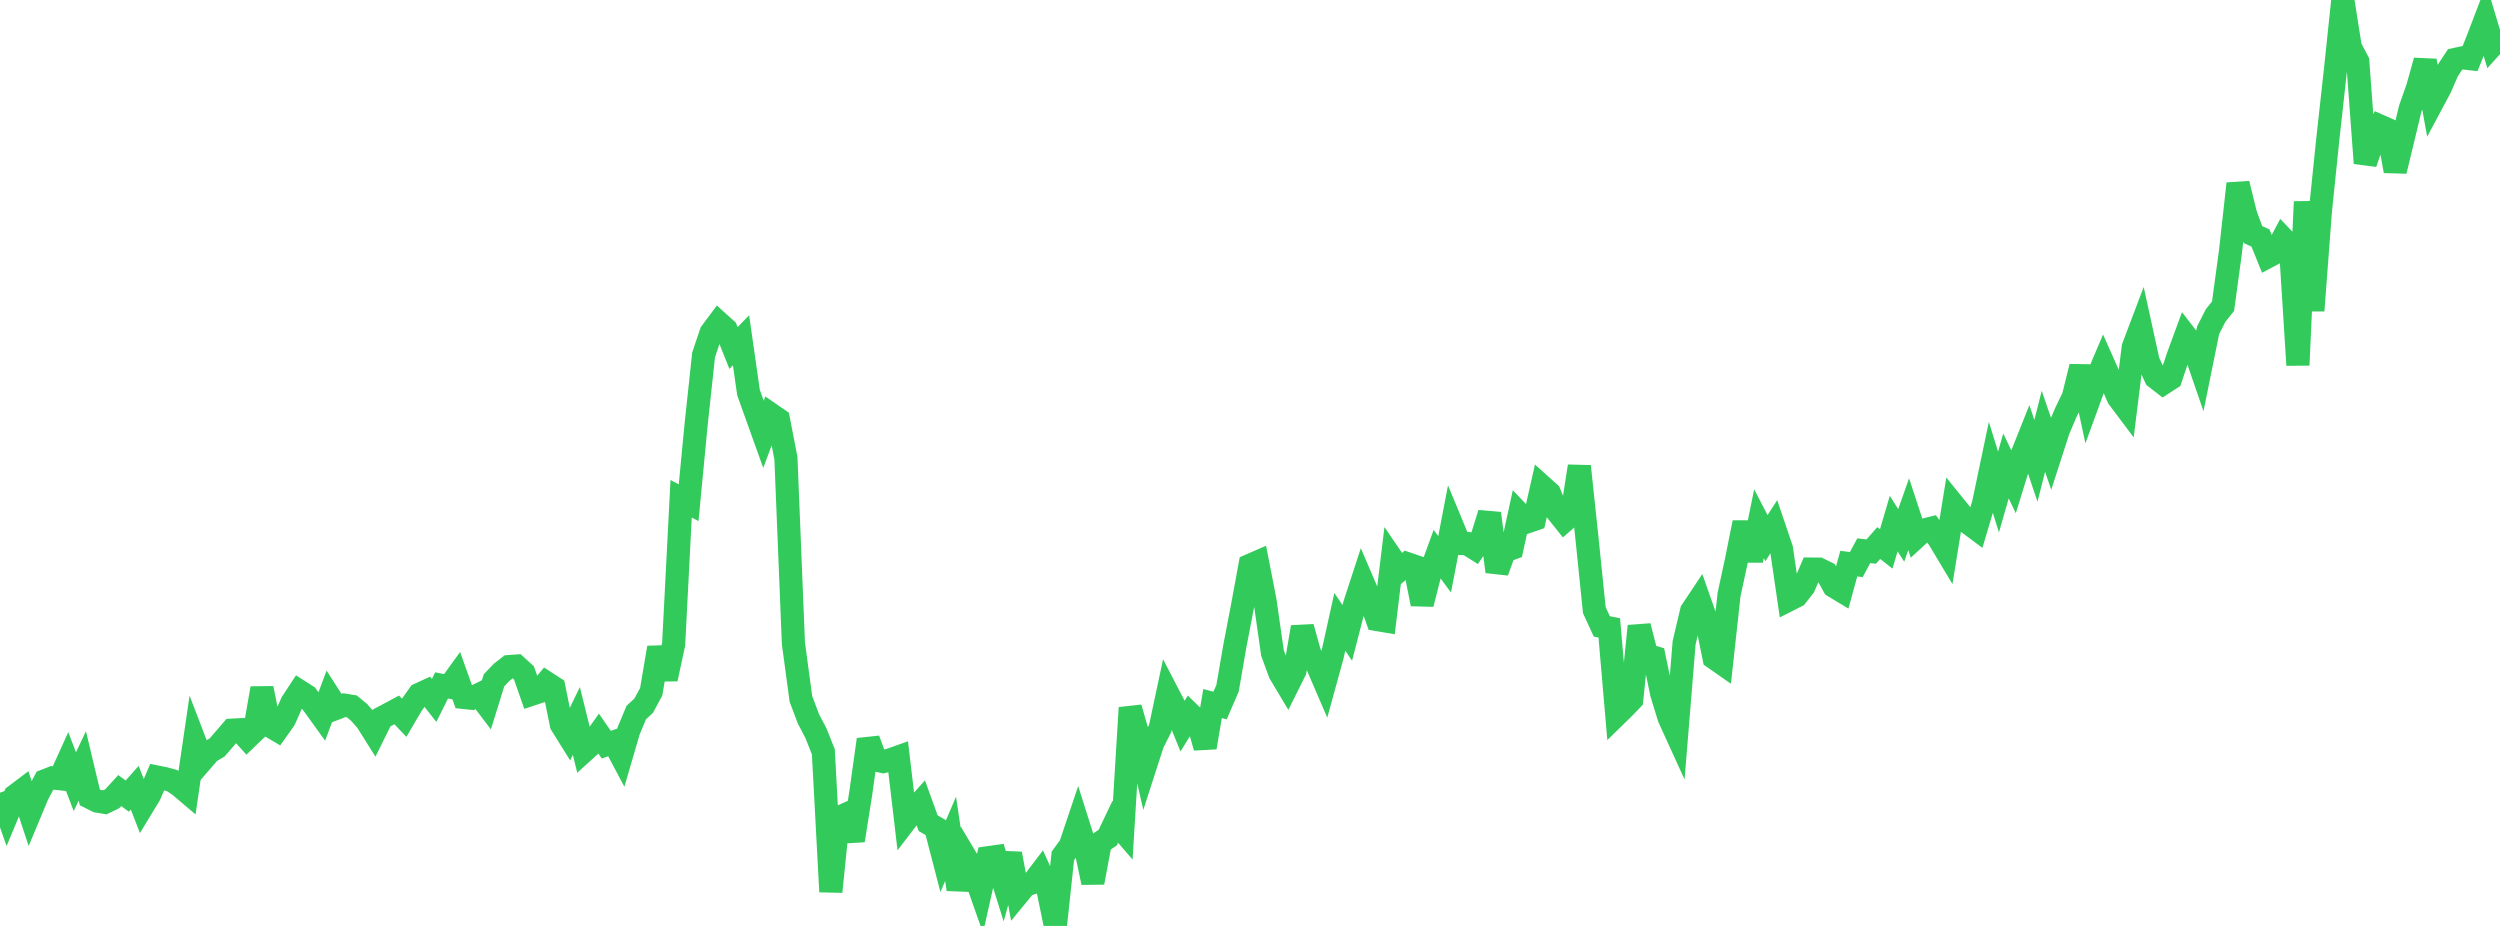 <?xml version="1.0" standalone="no"?>
<!DOCTYPE svg PUBLIC "-//W3C//DTD SVG 1.1//EN" "http://www.w3.org/Graphics/SVG/1.1/DTD/svg11.dtd">

<svg width="135" height="50" viewBox="0 0 135 50" preserveAspectRatio="none" 
  xmlns="http://www.w3.org/2000/svg"
  xmlns:xlink="http://www.w3.org/1999/xlink">


<polyline points="0.0, 42.805 0.404, 43.946 0.808, 42.975 1.213, 42.669 1.617, 43.898 2.021, 42.931 2.425, 42.164 2.829, 42.005 3.234, 42.05 3.638, 41.158 4.042, 42.212 4.446, 41.359 4.85, 43.055 5.254, 43.259 5.659, 43.327 6.063, 43.131 6.467, 42.69 6.871, 42.99 7.275, 42.536 7.68, 43.578 8.084, 42.913 8.488, 41.963 8.892, 42.045 9.296, 42.154 9.701, 42.43 10.105, 42.773 10.509, 40.017 10.913, 41.07 11.317, 40.604 11.722, 40.365 12.126, 39.899 12.53, 39.429 12.934, 39.408 13.338, 39.855 13.743, 39.466 14.147, 37.169 14.551, 39.184 14.955, 39.422 15.359, 38.851 15.763, 37.941 16.168, 37.326 16.572, 37.584 16.976, 38.124 17.38, 38.684 17.784, 37.601 18.189, 38.233 18.593, 38.077 18.997, 38.142 19.401, 38.477 19.805, 38.937 20.21, 39.583 20.614, 38.766 21.018, 38.553 21.422, 38.335 21.826, 38.759 22.231, 38.068 22.635, 37.498 23.039, 37.312 23.443, 37.823 23.847, 37.012 24.251, 37.093 24.656, 36.534 25.06, 37.664 25.464, 37.706 25.868, 37.507 26.272, 38.041 26.677, 36.734 27.081, 36.312 27.485, 35.996 27.889, 35.967 28.293, 36.336 28.698, 37.493 29.102, 37.359 29.506, 36.871 29.91, 37.133 30.314, 39.12 30.719, 39.77 31.123, 38.932 31.527, 40.563 31.931, 40.196 32.335, 39.626 32.74, 40.213 33.144, 40.071 33.548, 40.833 33.952, 39.452 34.356, 38.482 34.76, 38.105 35.165, 37.356 35.569, 34.974 35.973, 36.663 36.377, 34.784 36.781, 26.932 37.186, 27.148 37.59, 22.926 37.994, 19.164 38.398, 17.964 38.802, 17.421 39.207, 17.786 39.611, 18.795 40.015, 18.376 40.419, 21.195 40.823, 22.324 41.228, 23.453 41.632, 22.377 42.036, 22.656 42.44, 24.748 42.844, 34.736 43.249, 37.74 43.653, 38.813 44.057, 39.585 44.461, 40.594 44.865, 48.153 45.269, 44.161 45.674, 43.978 46.078, 45.384 46.482, 42.828 46.886, 39.937 47.29, 41.039 47.695, 41.125 48.099, 41.025 48.503, 40.881 48.907, 44.313 49.311, 43.784 49.716, 43.334 50.12, 44.451 50.524, 44.687 50.928, 46.242 51.332, 45.297 51.737, 48.024 52.141, 46.291 52.545, 46.969 52.949, 48.117 53.353, 46.318 53.757, 46.261 54.162, 47.553 54.566, 46.103 54.97, 48.287 55.374, 47.795 55.778, 47.665 56.183, 47.133 56.587, 48.027 56.991, 50.0 57.395, 46.217 57.799, 45.663 58.204, 44.46 58.608, 45.739 59.012, 47.657 59.416, 45.503 59.82, 45.227 60.225, 44.379 60.629, 44.846 61.033, 38.219 61.437, 39.625 61.841, 41.385 62.246, 40.132 62.65, 39.332 63.054, 37.433 63.458, 38.211 63.862, 39.204 64.266, 38.55 64.671, 38.943 65.075, 40.361 65.479, 37.99 65.883, 38.1 66.287, 37.167 66.692, 34.833 67.096, 32.729 67.5, 30.529 67.904, 30.353 68.308, 32.425 68.713, 35.257 69.117, 36.358 69.521, 37.033 69.925, 36.222 70.329, 33.866 70.734, 35.319 71.138, 35.936 71.542, 36.872 71.946, 35.403 72.35, 33.577 72.754, 34.178 73.159, 32.608 73.563, 31.372 73.967, 32.314 74.371, 33.456 74.775, 33.524 75.18, 30.186 75.584, 30.778 75.988, 30.44 76.392, 30.578 76.796, 32.616 77.201, 31.033 77.605, 29.924 78.009, 30.474 78.413, 28.372 78.817, 29.347 79.222, 29.354 79.626, 29.608 80.03, 29.01 80.434, 27.723 80.838, 30.868 81.243, 29.76 81.647, 29.612 82.051, 27.757 82.455, 28.183 82.859, 28.044 83.263, 26.261 83.668, 26.625 84.072, 27.614 84.476, 28.12 84.88, 27.766 85.284, 25.179 85.689, 28.993 86.093, 32.946 86.497, 33.825 86.901, 33.905 87.305, 38.593 87.71, 38.197 88.114, 37.776 88.518, 33.81 88.922, 35.382 89.326, 35.499 89.731, 37.45 90.135, 38.766 90.539, 39.651 90.943, 34.705 91.347, 32.993 91.751, 32.386 92.156, 33.538 92.56, 35.526 92.964, 35.808 93.368, 32.117 93.772, 30.239 94.177, 28.218 94.581, 30.264 94.985, 28.28 95.389, 29.06 95.793, 28.434 96.198, 29.63 96.602, 32.389 97.006, 32.184 97.41, 31.671 97.814, 30.73 98.219, 30.732 98.623, 30.93 99.027, 31.659 99.431, 31.903 99.835, 30.434 100.24, 30.488 100.644, 29.739 101.048, 29.785 101.452, 29.324 101.856, 29.643 102.26, 28.273 102.665, 28.912 103.069, 27.767 103.473, 28.999 103.877, 28.627 104.281, 28.527 104.686, 29.079 105.09, 29.753 105.494, 27.266 105.898, 27.766 106.302, 28.247 106.707, 28.549 107.111, 27.191 107.515, 25.267 107.919, 26.569 108.323, 25.162 108.728, 26.007 109.132, 24.7 109.536, 23.687 109.94, 24.884 110.344, 23.291 110.749, 24.471 111.153, 23.22 111.557, 22.27 111.961, 21.437 112.365, 19.802 112.769, 21.69 113.174, 20.58 113.578, 19.63 113.982, 20.537 114.386, 21.47 114.79, 22.008 115.195, 18.752 115.599, 17.685 116.003, 19.527 116.407, 20.388 116.811, 20.701 117.216, 20.438 117.62, 19.234 118.024, 18.134 118.428, 18.659 118.832, 19.833 119.237, 17.837 119.641, 17.041 120.045, 16.535 120.449, 13.567 120.853, 9.918 121.257, 11.568 121.662, 12.668 122.066, 12.853 122.47, 13.853 122.874, 13.639 123.278, 12.878 123.683, 13.301 124.087, 19.716 124.491, 10.893 124.895, 16.774 125.299, 11.423 125.704, 7.495 126.108, 3.84 126.512, 0.0 126.916, 2.553 127.32, 3.323 127.725, 8.811 128.129, 7.637 128.533, 6.816 128.937, 6.995 129.341, 9.236 129.746, 7.562 130.15, 5.877 130.554, 4.728 130.958, 3.281 131.362, 5.506 131.766, 4.751 132.171, 3.821 132.575, 3.211 132.979, 3.123 133.383, 3.168 133.787, 2.154 134.192, 1.095 134.596, 2.44 135.0, 1.991" fill="none" stroke="#32ca5b" stroke-width="1.25"/>

</svg>